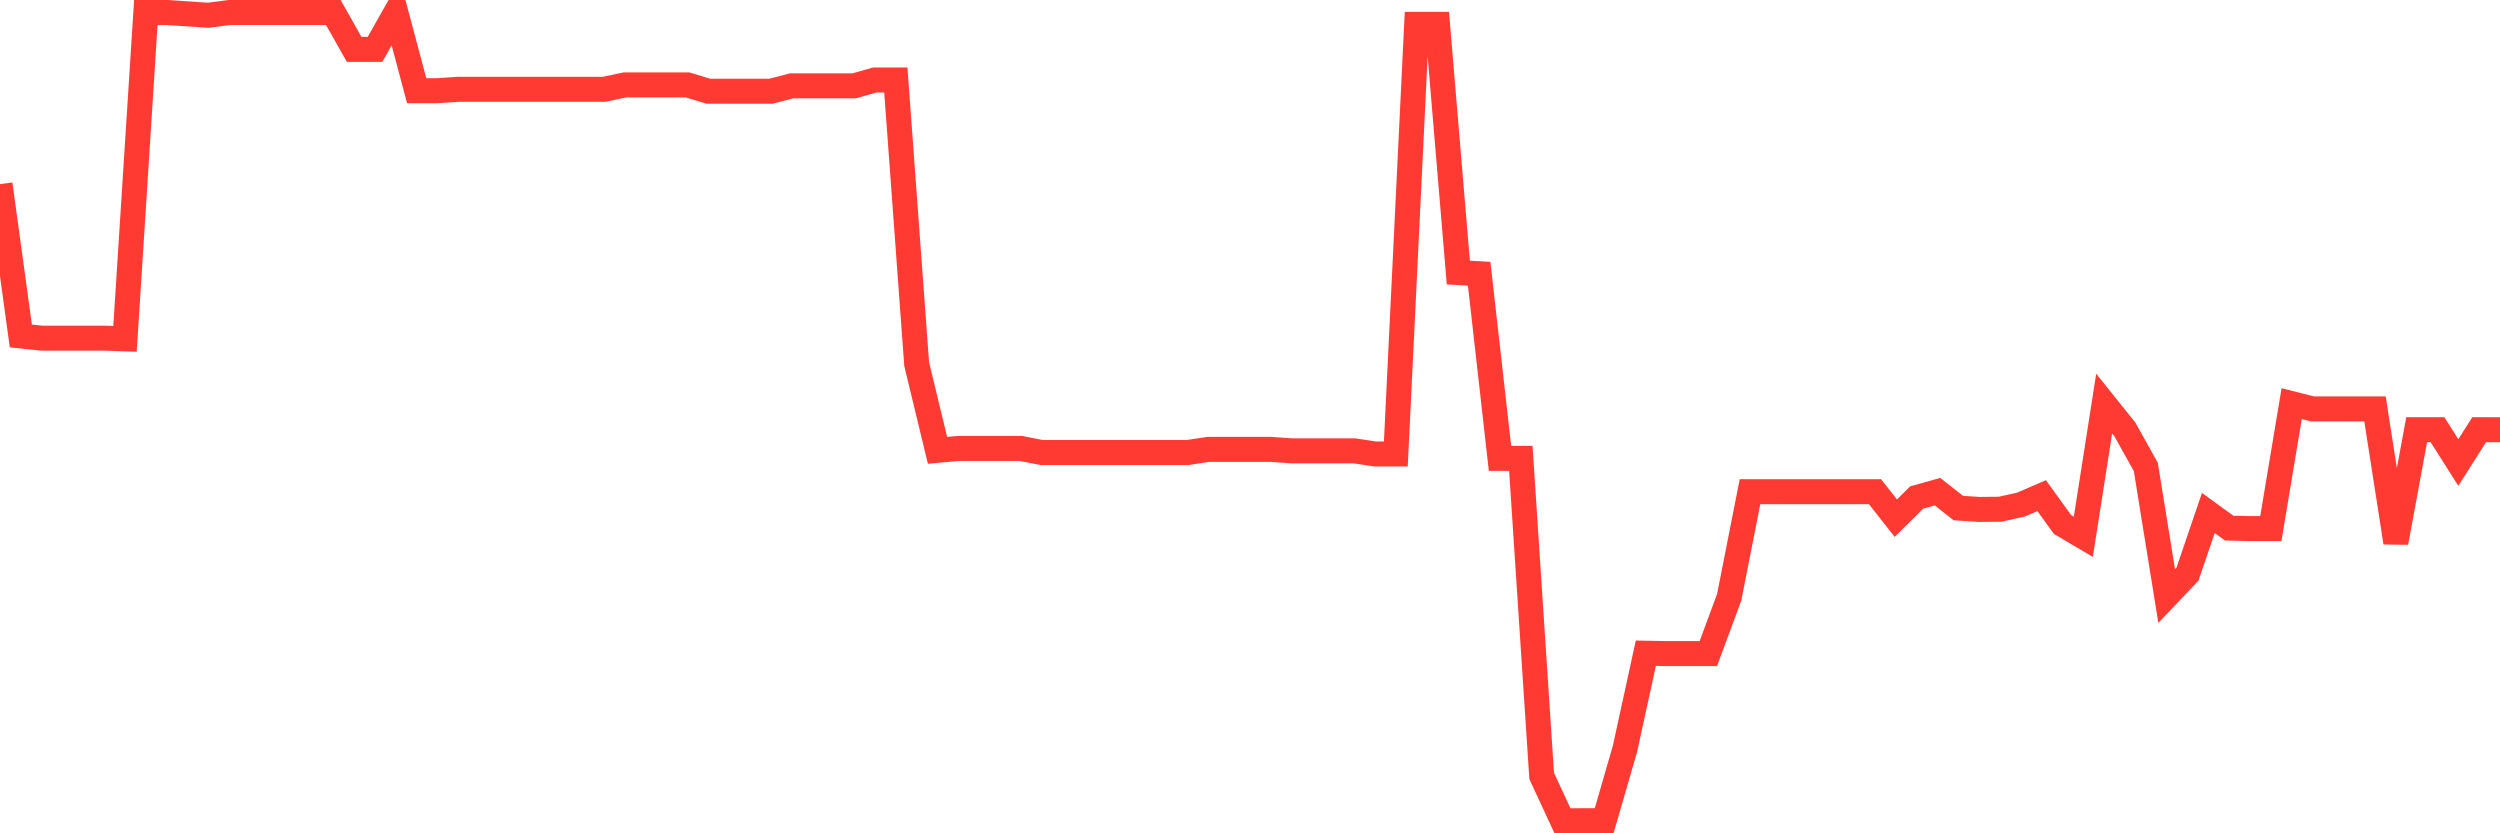 <svg
  xmlns="http://www.w3.org/2000/svg"
  xmlns:xlink="http://www.w3.org/1999/xlink"
  width="120"
  height="40"
  viewBox="0 0 120 40"
  preserveAspectRatio="none"
>
  <polyline
    points="0,8.839 1,16.126 2,16.231 3,16.231 4,16.231 5,16.231 6,16.265 7,0.6 8,0.6 9,0.666 10,0.732 11,0.6 12,0.6 13,0.6 14,0.6 15,0.6 16,0.6 17,2.371 18,2.371 19,0.6 20,4.352 21,4.352 22,4.286 23,4.286 24,4.286 25,4.286 26,4.286 27,4.286 28,4.286 29,4.286 30,4.075 31,4.075 32,4.075 33,4.075 34,4.379 35,4.379 36,4.379 37,4.379 38,4.12 39,4.12 40,4.12 41,4.12 42,3.837 43,3.837 44,17.475 45,21.616 46,21.525 47,21.525 48,21.525 49,21.525 50,21.721 51,21.721 52,21.721 53,21.721 54,21.721 55,21.721 56,21.721 57,21.721 58,21.57 59,21.57 60,21.57 61,21.57 62,21.64 63,21.64 64,21.64 65,21.64 66,21.79 67,21.79 68,1.169 69,1.169 70,13.082 71,13.139 72,22.001 73,22.001 74,37.244 75,39.4 76,39.394 77,39.394 78,35.94 79,31.354 80,31.372 81,31.372 82,31.372 83,28.674 84,23.6 85,23.6 86,23.6 87,23.6 88,23.6 89,23.6 90,23.6 91,24.871 92,23.88 93,23.6 94,24.386 95,24.452 96,24.443 97,24.223 98,23.79 99,25.175 100,25.765 101,19.375 102,20.622 103,22.414 104,28.608 105,27.557 106,24.624 107,25.349 108,25.371 109,25.371 110,19.375 111,19.628 112,19.628 113,19.628 114,19.628 115,26.042 116,20.625 117,20.625 118,22.2 119,20.625 120,20.625"
    fill="none"
    stroke="#ff3a33"
    stroke-width="1.2"
  >
  </polyline>
</svg>
